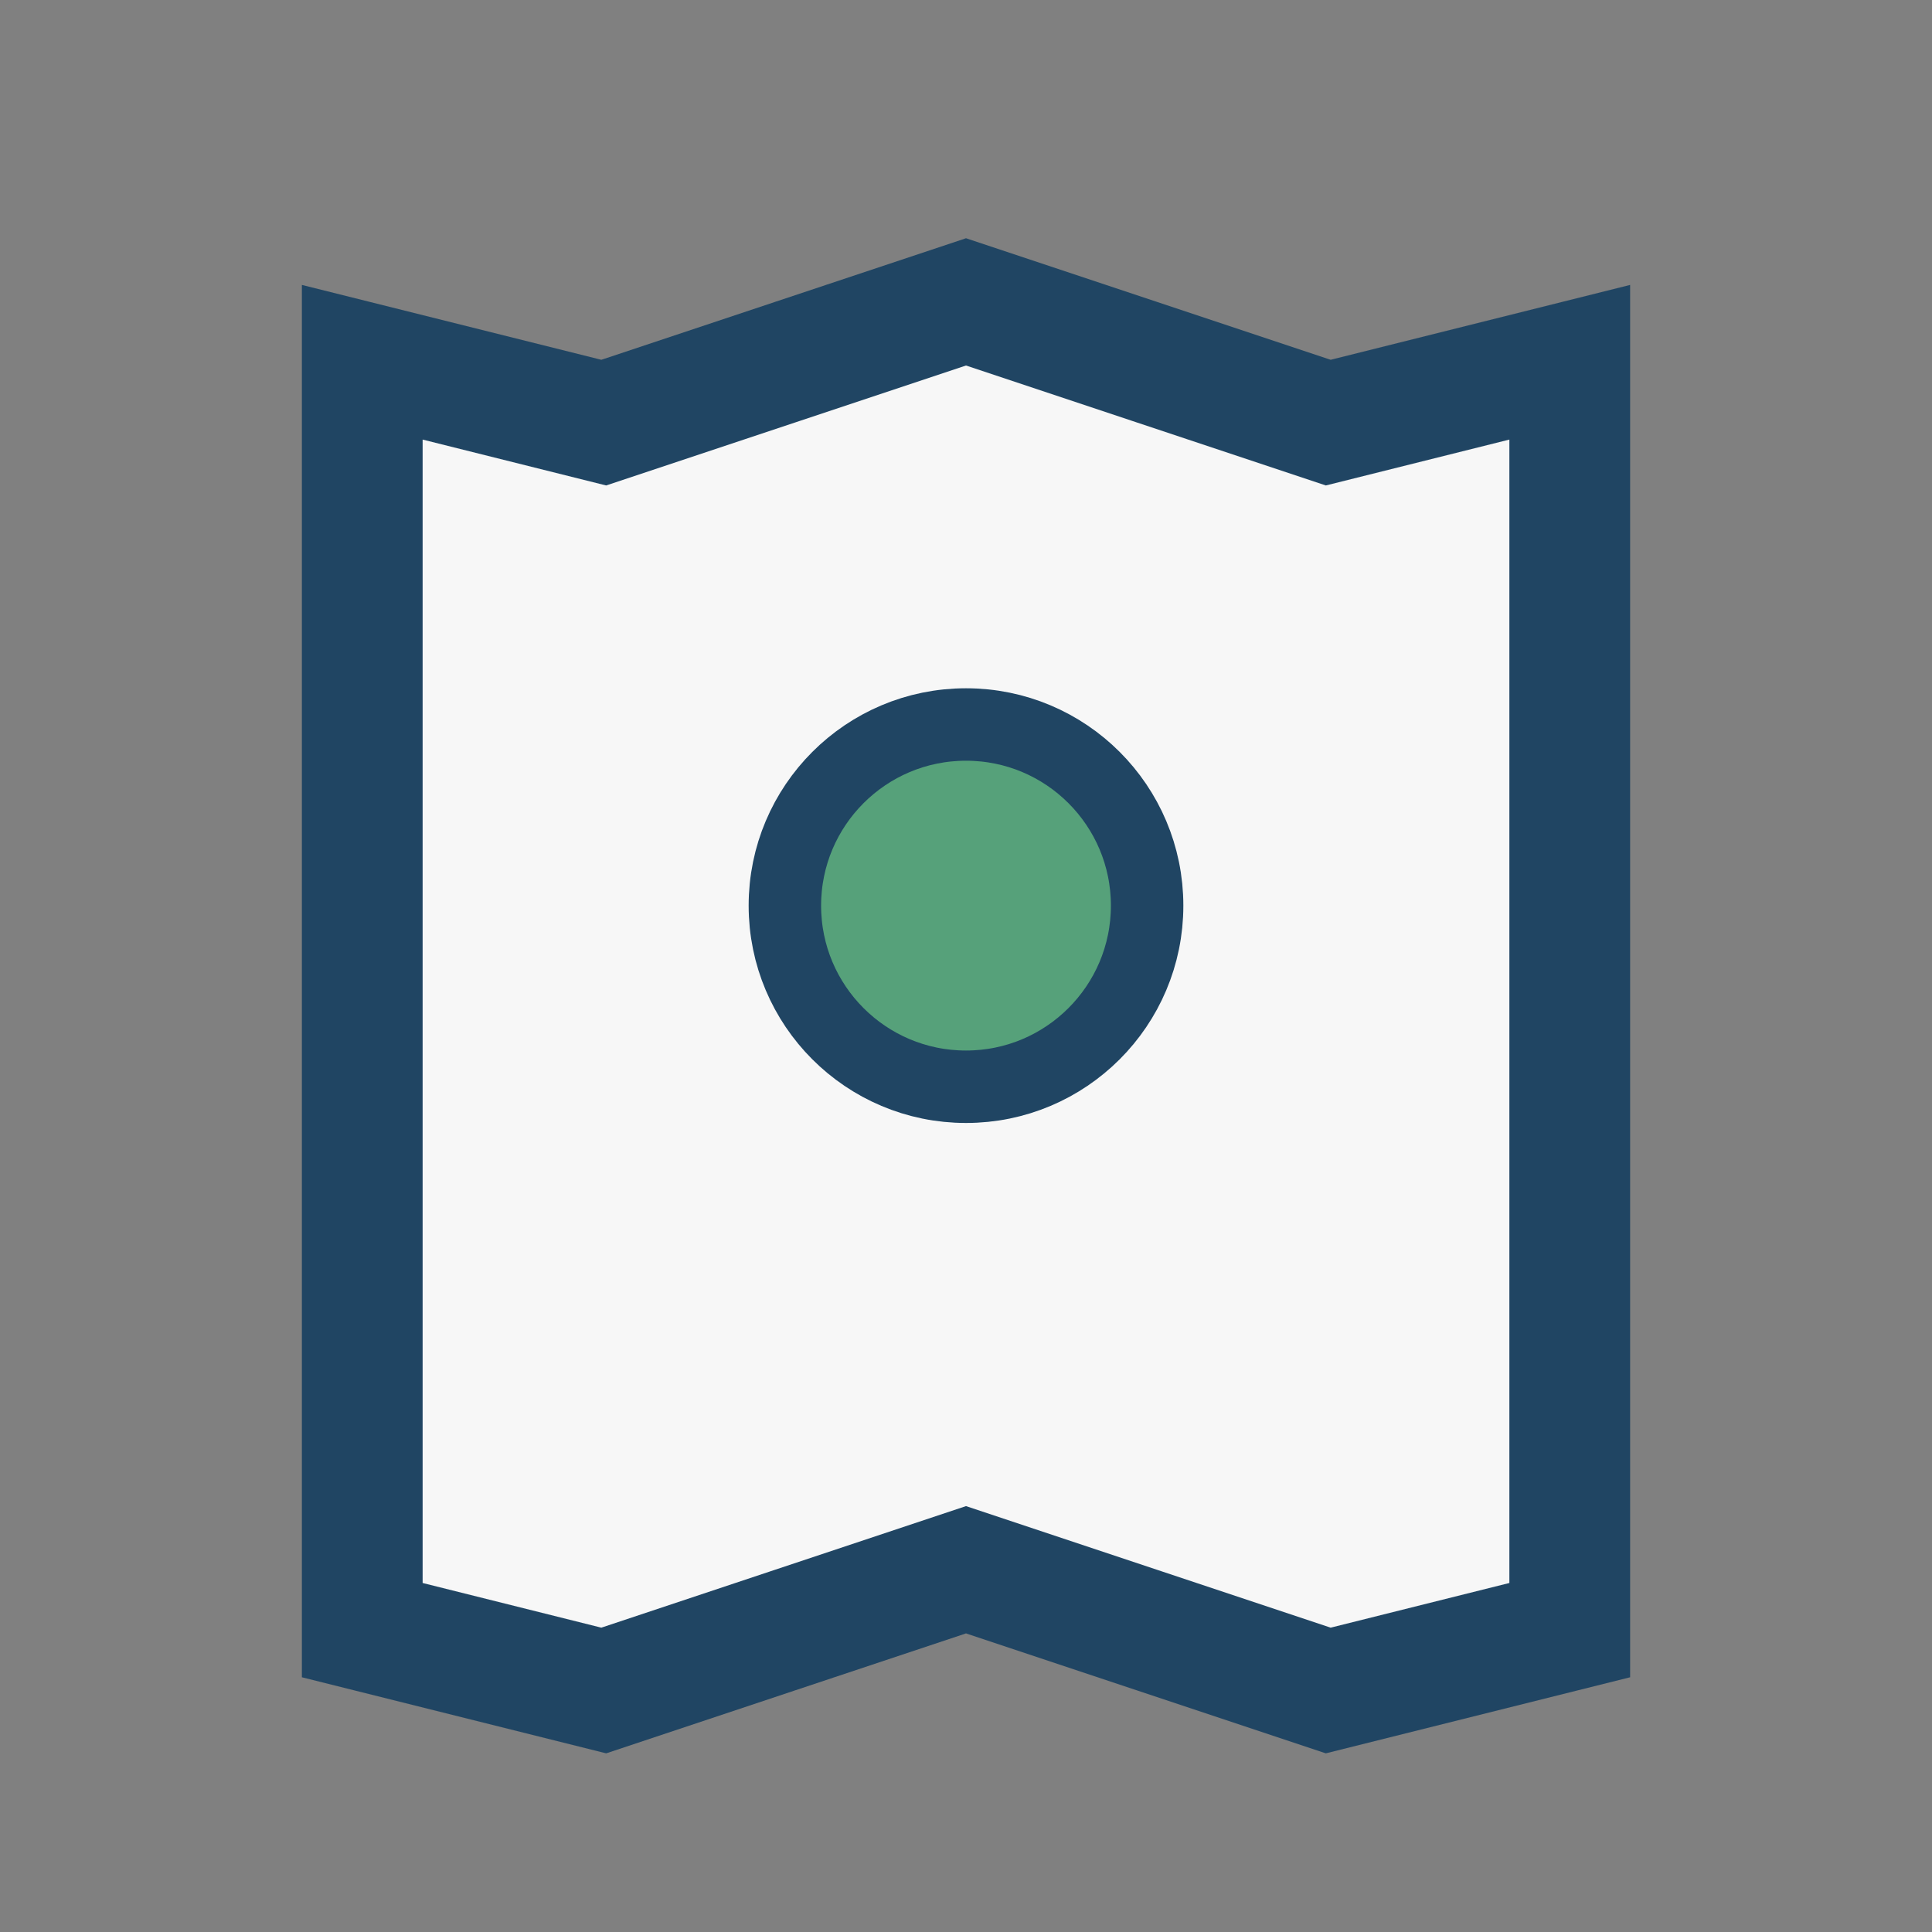 <?xml version="1.0" encoding="UTF-8"?>
<svg xmlns="http://www.w3.org/2000/svg" width="32" height="32" viewBox="0 0 32 32"><rect x="0" y="0" width="32" height="32" fill="#808080" stroke="none"/><path d="M10 28l-4-1V6l4 1 6-2 6 2 4-1v21l-4 1-6-2z" fill="#F7F7F7" stroke="#204563" stroke-width="2"/><circle cx="16" cy="15" r="3" fill="#56A17A" stroke="#204563" stroke-width="1.2"/></svg>